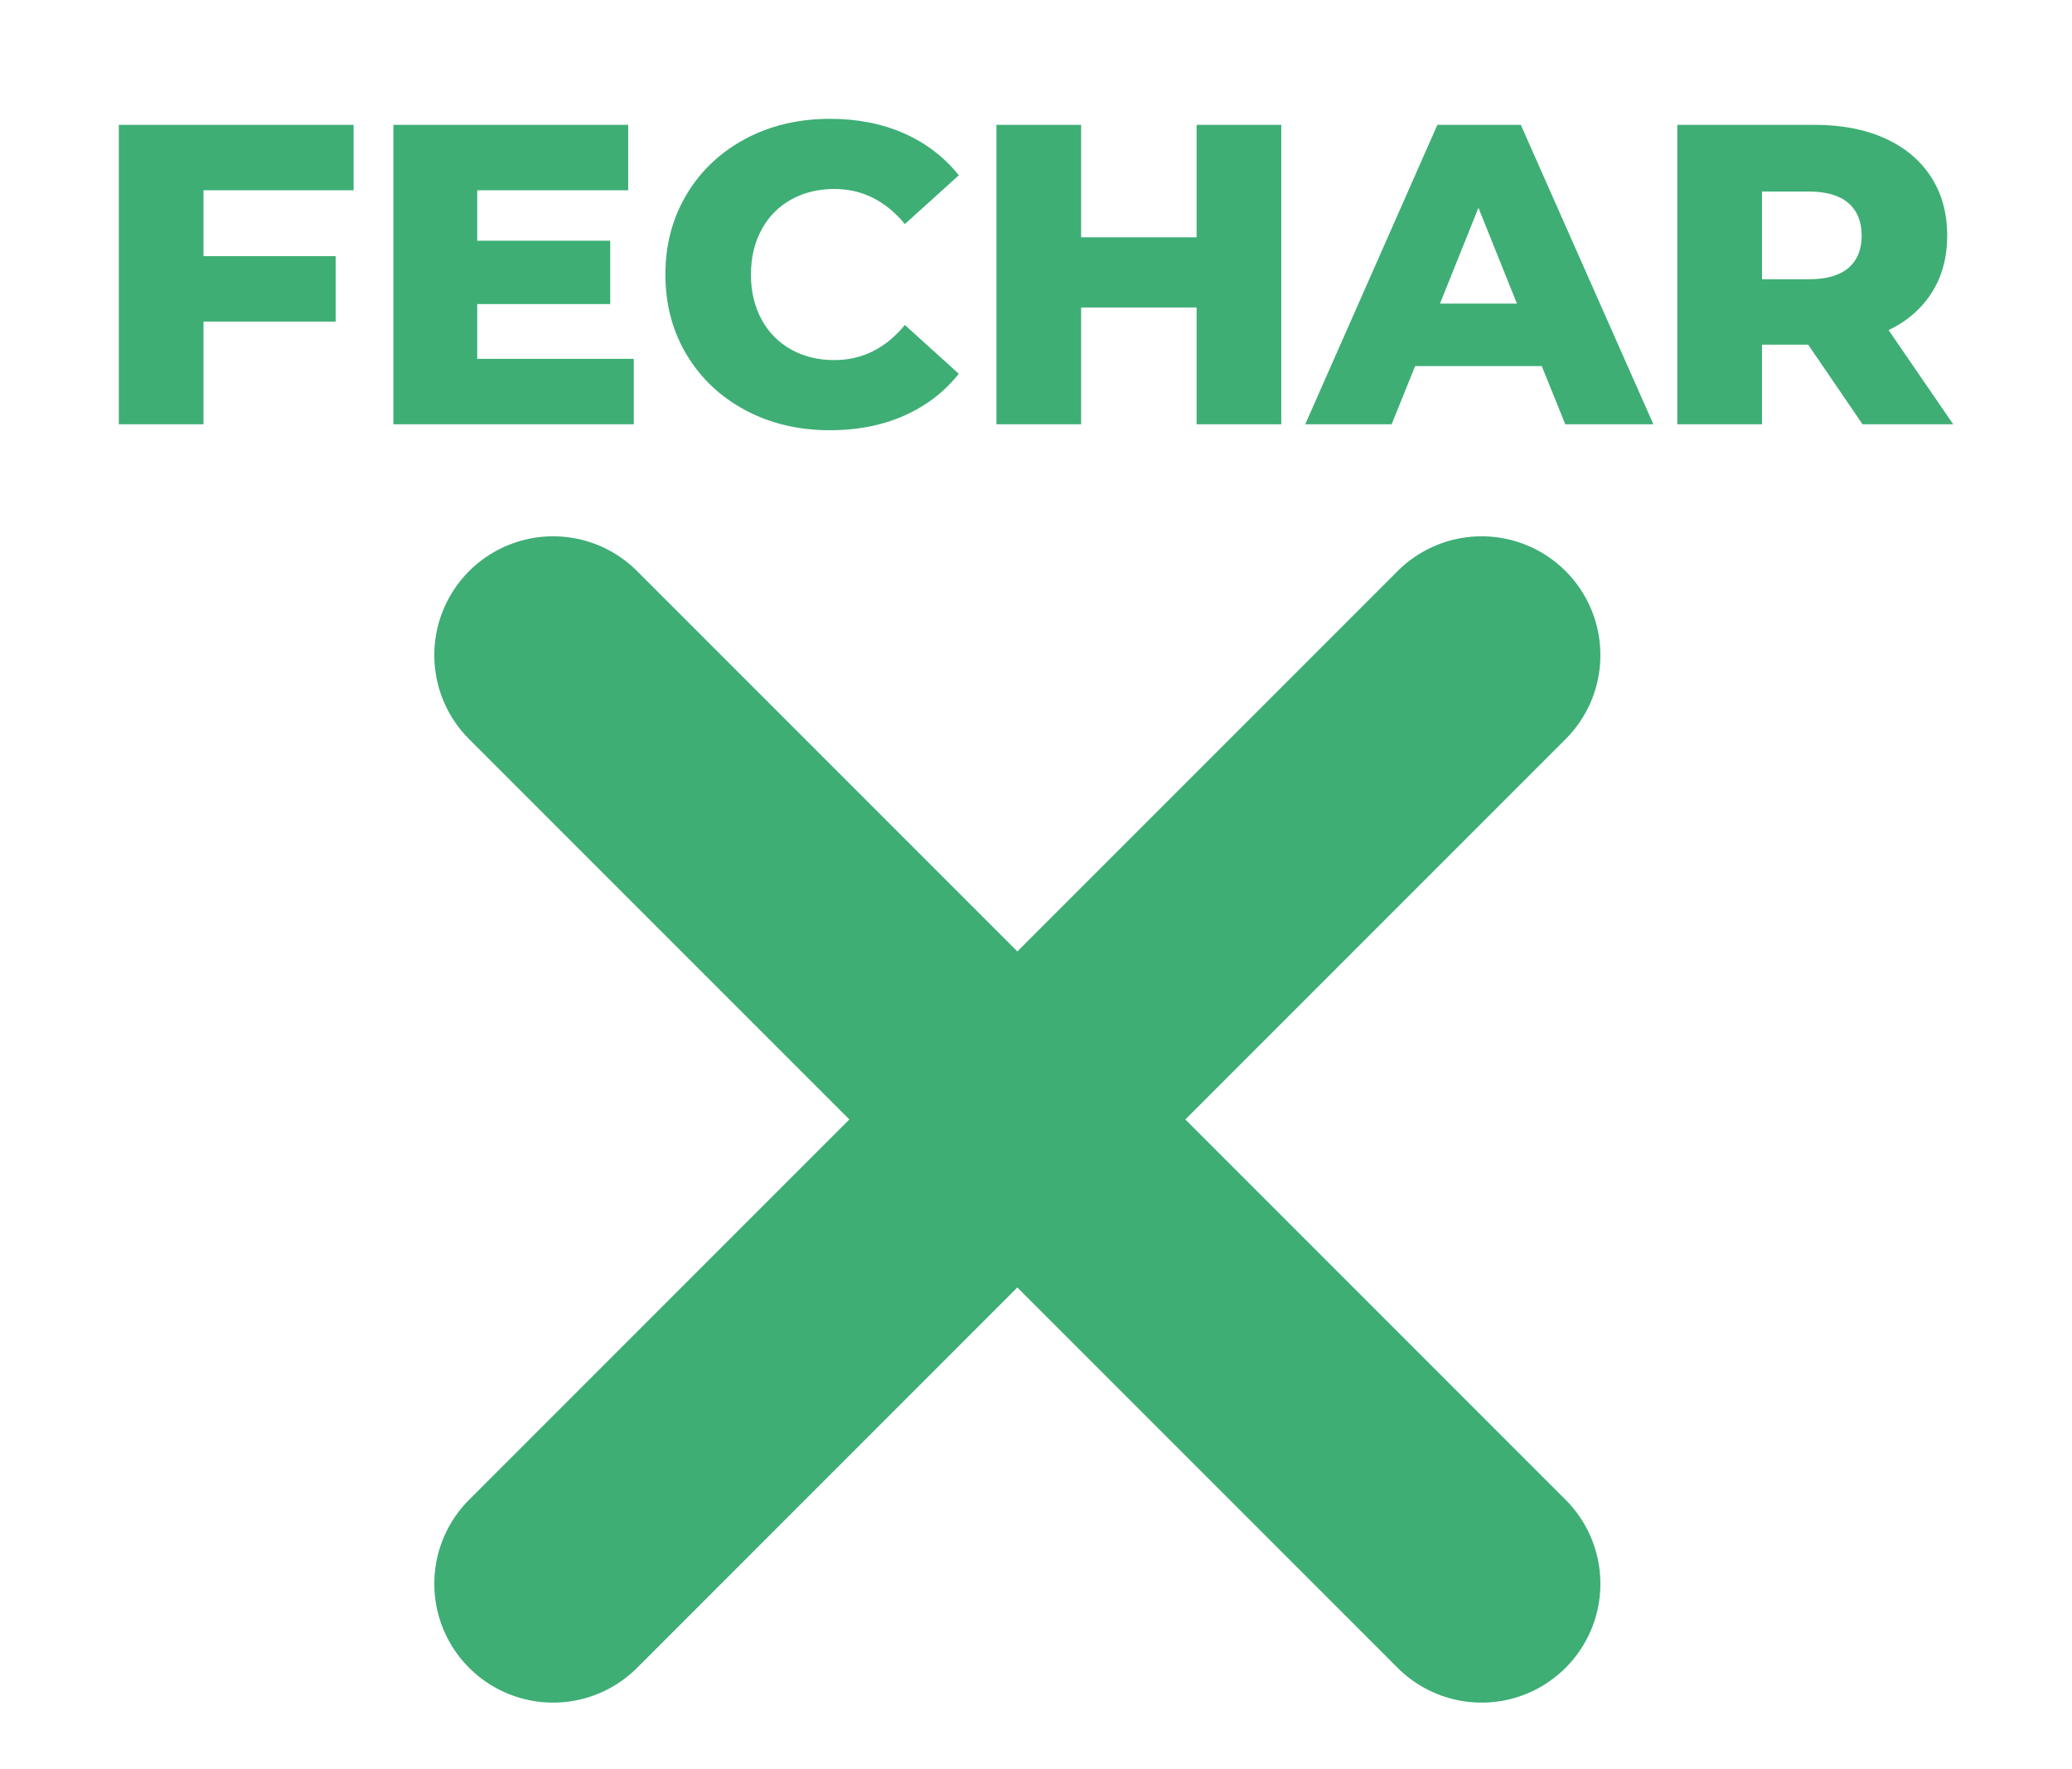 <?xml version="1.0" encoding="utf-8"?>
<svg width="43.601px" height="37.21px" viewBox="0 0 43.601 37.21" version="1.1" xmlns:xlink="http://www.w3.org/1999/xlink" xmlns="http://www.w3.org/2000/svg">
  <g id="Group-4" transform="translate(2.5 2.5)">
    <g id="Group-3">
      <g id="Group">
        <g id="Group">
          <path d="M35.55 4.752L34.578 4.752L34.578 6.426L32.796 6.426L32.796 0.126L35.676 0.126C36.246 0.126 36.741 0.22 37.161 0.409C37.581 0.598 37.905 0.868 38.133 1.219C38.361 1.57 38.475 1.983 38.475 2.457C38.475 2.913 38.368 3.31 38.155 3.649C37.942 3.988 37.638 4.254 37.242 4.446L38.601 6.426L36.693 6.426L35.55 4.752ZM36.675 2.457C36.675 2.163 36.582 1.935 36.396 1.773C36.21 1.611 35.934 1.53 35.568 1.53L34.578 1.53L34.578 3.375L35.568 3.375C35.934 3.375 36.21 3.296 36.396 3.137C36.582 2.978 36.675 2.751 36.675 2.457L36.675 2.457ZM29.943 5.202L27.279 5.202L26.784 6.426L24.966 6.426L27.747 0.126L29.502 0.126L32.292 6.426L30.438 6.426L29.943 5.202ZM29.421 3.888L28.611 1.872L27.801 3.888L29.421 3.888ZM24.462 0.126L24.462 6.426L22.68 6.426L22.68 3.969L20.25 3.969L20.25 6.426L18.468 6.426L18.468 0.126L20.25 0.126L20.25 2.493L22.68 2.493L22.68 0.126L24.462 0.126ZM14.967 6.552C14.307 6.552 13.714 6.412 13.19 6.133C12.665 5.854 12.252 5.466 11.952 4.968C11.652 4.47 11.502 3.906 11.502 3.276C11.502 2.646 11.652 2.082 11.952 1.584C12.252 1.086 12.665 0.698 13.19 0.418C13.714 0.14 14.307 0 14.967 0C15.543 0 16.062 0.102 16.524 0.306C16.986 0.51 17.37 0.804 17.676 1.188L16.542 2.214C16.134 1.722 15.639 1.476 15.057 1.476C14.715 1.476 14.411 1.551 14.143 1.701C13.877 1.851 13.669 2.062 13.523 2.336C13.376 2.608 13.302 2.922 13.302 3.276C13.302 3.63 13.376 3.943 13.523 4.216C13.669 4.489 13.877 4.701 14.143 4.851C14.411 5.001 14.715 5.076 15.057 5.076C15.639 5.076 16.134 4.83 16.542 4.338L17.676 5.364C17.37 5.748 16.986 6.042 16.524 6.246C16.062 6.45 15.543 6.552 14.967 6.552L14.967 6.552ZM10.836 5.049L10.836 6.426L5.778 6.426L5.778 0.126L10.719 0.126L10.719 1.503L7.542 1.503L7.542 2.565L10.341 2.565L10.341 3.897L7.542 3.897L7.542 5.049L10.836 5.049ZM1.782 1.503L1.782 2.889L4.563 2.889L4.563 4.266L1.782 4.266L1.782 6.426L0 6.426L0 0.126L4.941 0.126L4.941 1.503L1.782 1.503Z" id="FECHAR" fill="#3EAE75" fill-rule="evenodd" stroke="none" />
          <path d="M9.139 11.283L28.677 30.821" id="Path-5" fill="none" fill-rule="evenodd" stroke="#3EAE75" stroke-width="5" stroke-linecap="round" stroke-linejoin="round" />
          <path d="M28.677 11.283L9.139 30.821" id="Path-5" fill="none" fill-rule="evenodd" stroke="#3EAE75" stroke-width="5" stroke-linecap="round" stroke-linejoin="round" />
        </g>
      </g>
    </g>
  </g>
</svg>